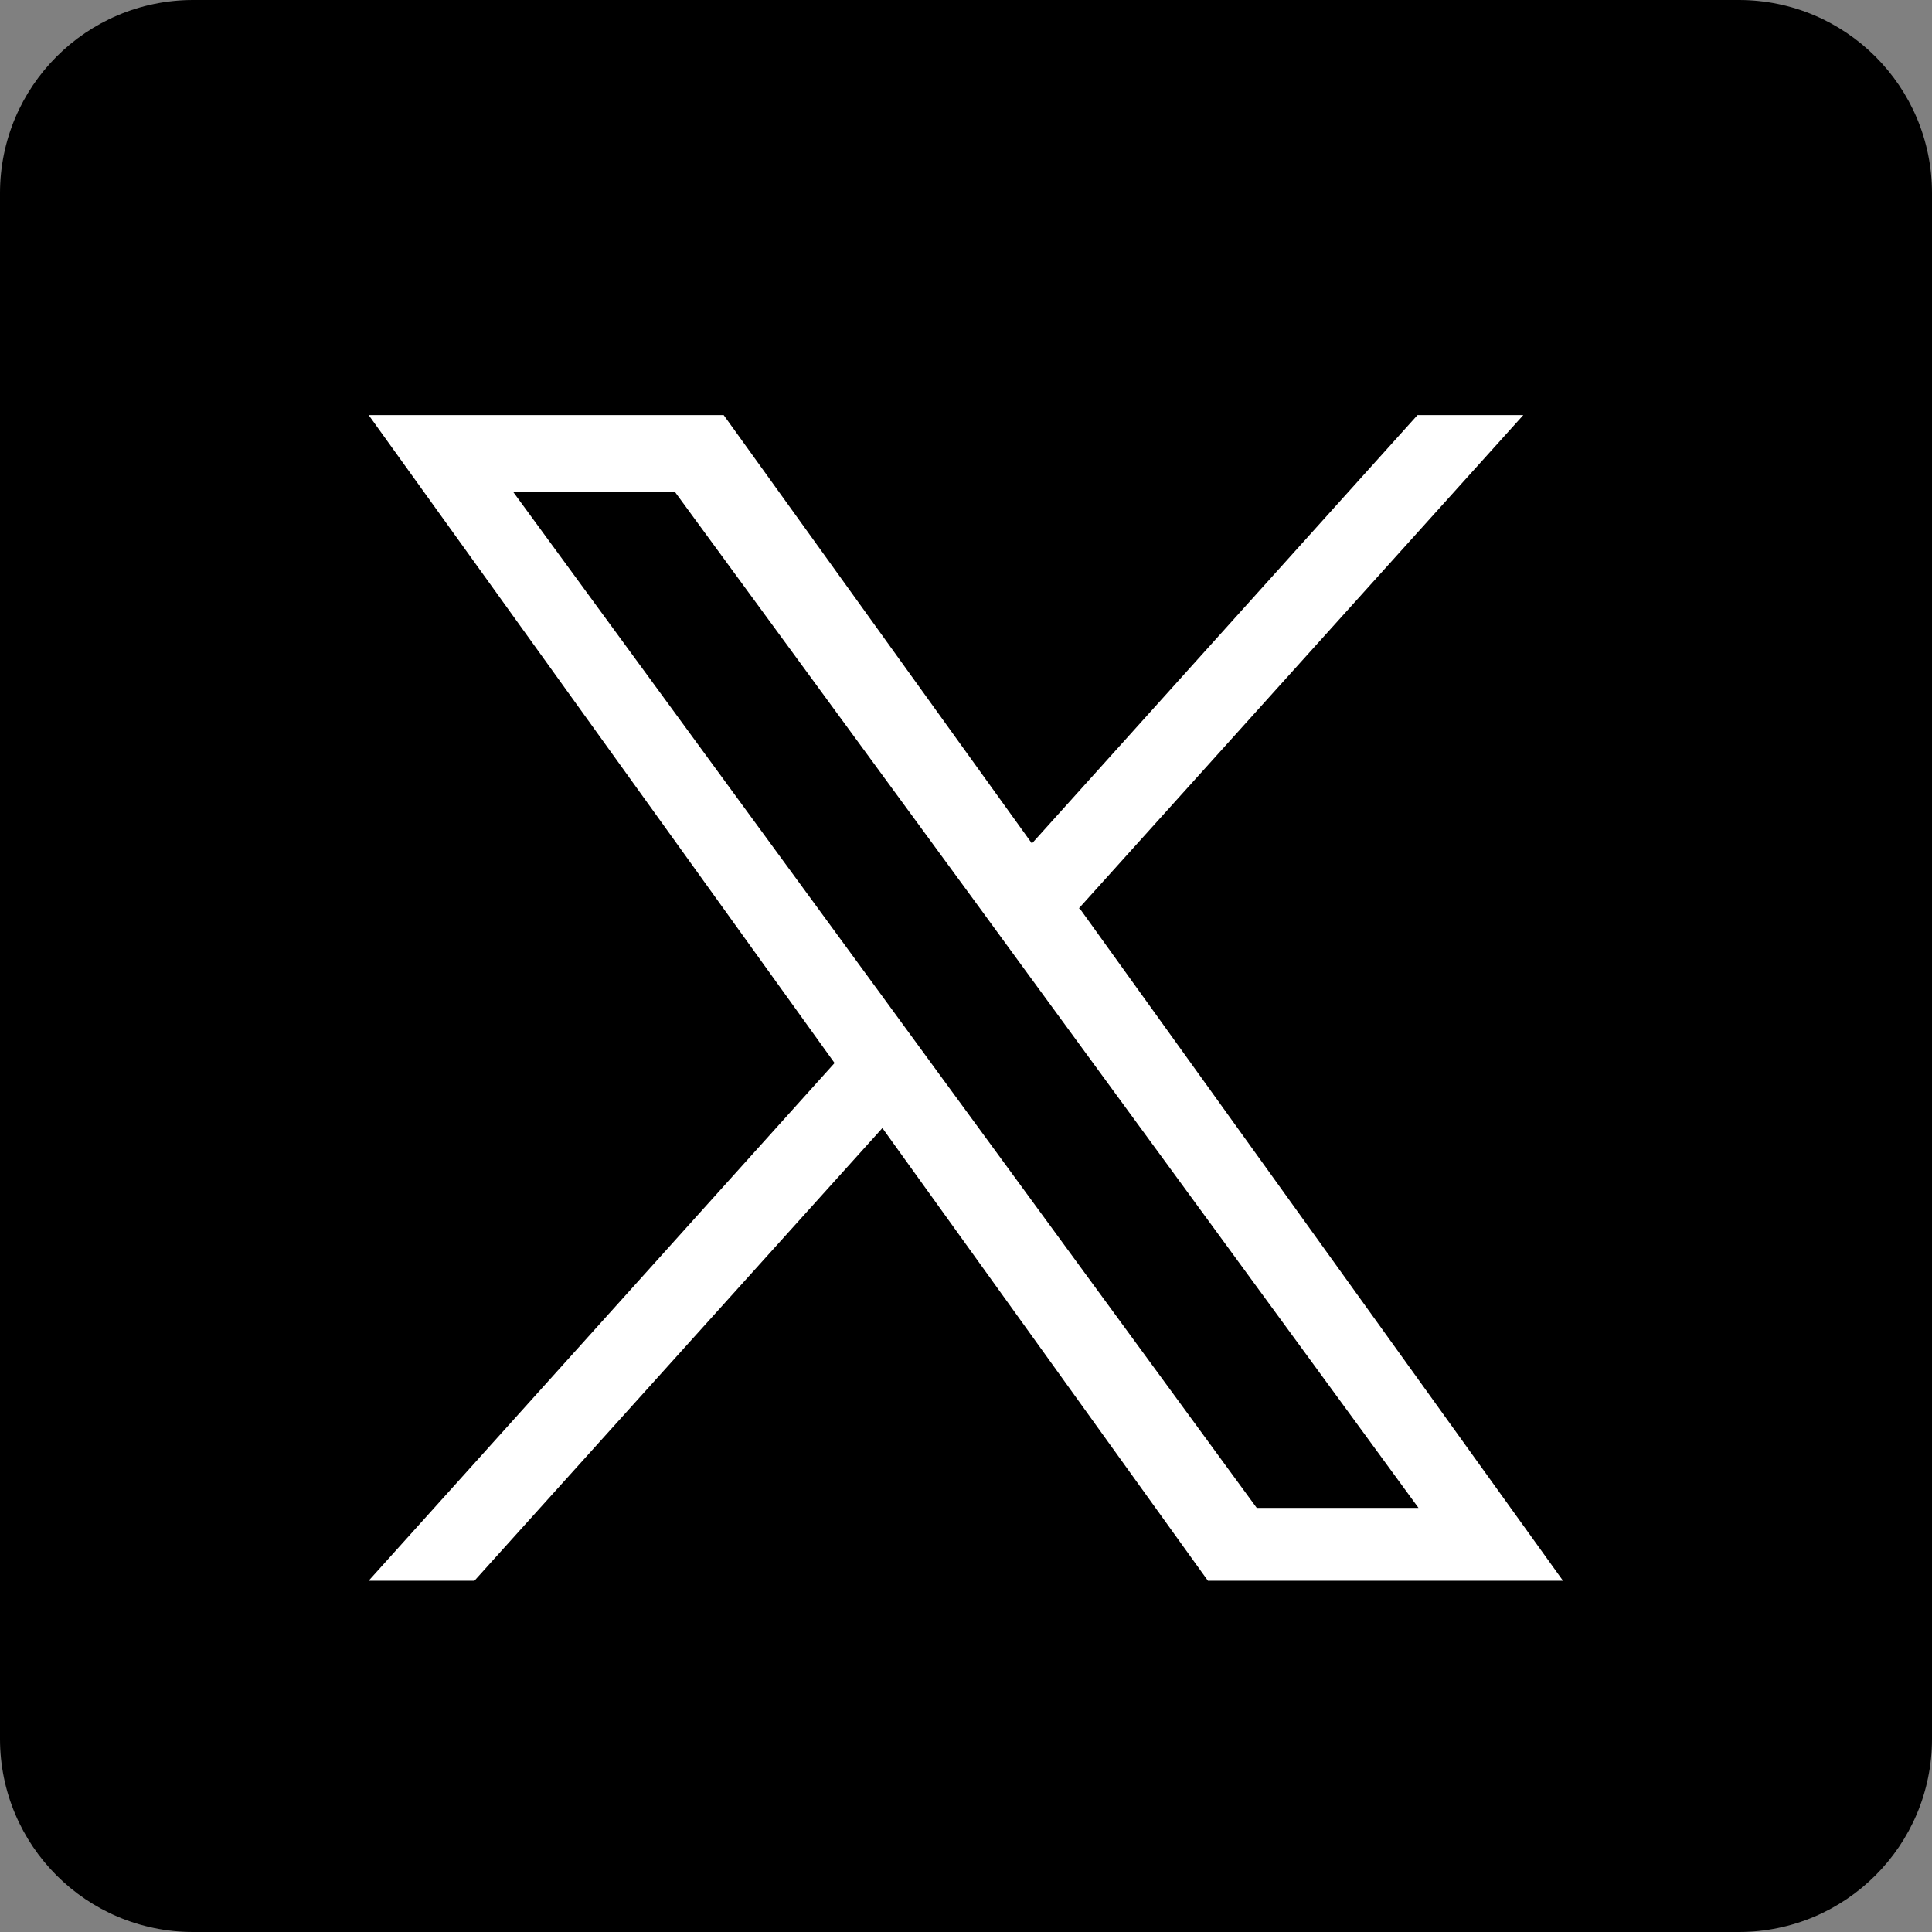 <svg width="33" height="33" viewBox="0 0 33 33" fill="none" xmlns="http://www.w3.org/2000/svg">
<rect x="0" y="0" width="33" height="33" fill="#808080" stroke="none"/>
<g clip-path="url(#clip0_5191_18598)">
<path d="M29.7 0H3.3C1.477 0 0 1.477 0 3.3V29.7C0 31.523 1.477 33 3.3 33H29.7C31.523 33 33 31.523 33 29.7V3.3C33 1.477 31.523 0 29.7 0Z" fill="black"/>
<g clip-path="url(#clip1_5191_18598)">
<path d="M18.426 15.518L26.019 7.09H24.212L17.626 14.407L12.361 7.09H6.297L14.255 18.157L6.297 27H8.104L15.072 19.268L20.632 27H26.697L18.443 15.518H18.426ZM15.976 18.256L15.176 17.161L8.764 8.4H11.527L16.705 15.469L17.505 16.564L24.229 25.756H21.466L15.976 18.256Z" fill="white"/>
</g>
</g>
<defs>
<clipPath id="clip0_5191_18598">
<rect width="33" height="33" fill="white"/>
</clipPath>
<clipPath id="clip1_5191_18598">
<rect width="21" height="20" fill="white" transform="translate(6 7)"/>
</clipPath>
</defs>
</svg>
